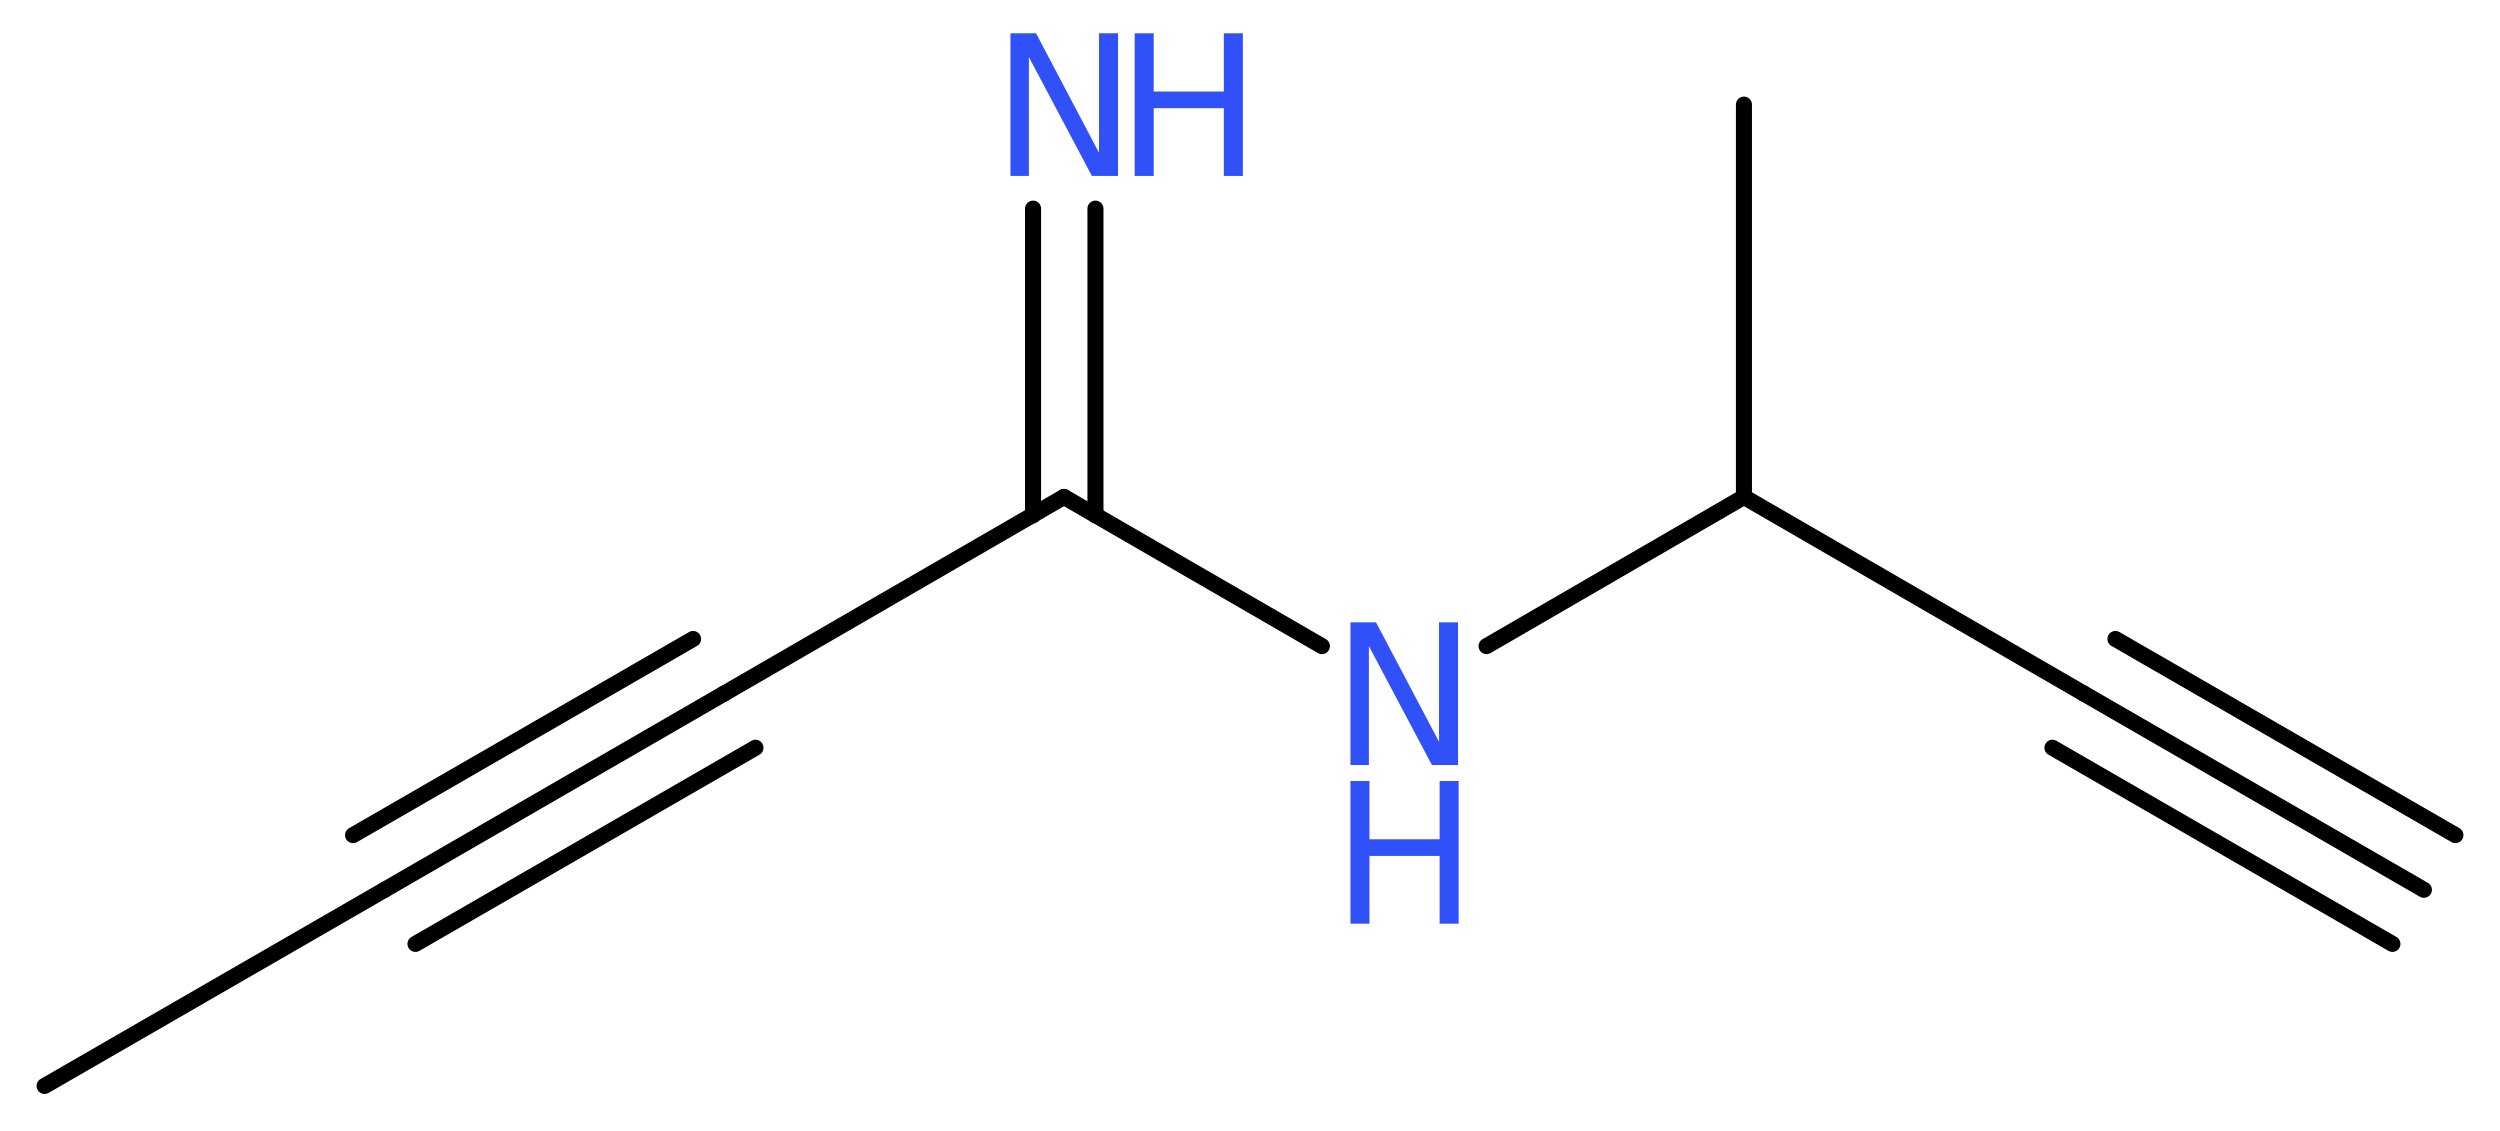 <?xml version='1.0' encoding='UTF-8'?>
<!DOCTYPE svg PUBLIC "-//W3C//DTD SVG 1.1//EN" "http://www.w3.org/Graphics/SVG/1.1/DTD/svg11.dtd">
<svg version='1.2' xmlns='http://www.w3.org/2000/svg' xmlns:xlink='http://www.w3.org/1999/xlink' width='42.06mm' height='19.02mm' viewBox='0 0 42.06 19.02'>
  <desc>Generated by the Chemistry Development Kit (http://github.com/cdk)</desc>
  <g stroke-linecap='round' stroke-linejoin='round' stroke='#000000' stroke-width='.27' fill='#3050F8'>
    <rect x='.0' y='.0' width='43.0' height='20.0' fill='#FFFFFF' stroke='none'/>
    <g id='mol1' class='mol'>
      <g id='mol1bnd1' class='bond'>
        <line x1='40.78' y1='14.97' x2='35.06' y2='11.67'/>
        <line x1='40.25' y1='15.88' x2='34.53' y2='12.58'/>
        <line x1='41.31' y1='14.05' x2='35.59' y2='10.75'/>
      </g>
      <line id='mol1bnd2' class='bond' x1='35.06' y1='11.67' x2='29.34' y2='8.36'/>
      <line id='mol1bnd3' class='bond' x1='29.34' y1='8.36' x2='29.34' y2='1.76'/>
      <line id='mol1bnd4' class='bond' x1='29.34' y1='8.36' x2='25.01' y2='10.87'/>
      <line id='mol1bnd5' class='bond' x1='22.24' y1='10.87' x2='17.9' y2='8.36'/>
      <g id='mol1bnd6' class='bond'>
        <line x1='17.38' y1='8.67' x2='17.38' y2='3.51'/>
        <line x1='18.43' y1='8.67' x2='18.43' y2='3.51'/>
      </g>
      <line id='mol1bnd7' class='bond' x1='17.9' y1='8.36' x2='12.18' y2='11.67'/>
      <g id='mol1bnd8' class='bond'>
        <line x1='12.18' y1='11.67' x2='6.47' y2='14.97'/>
        <line x1='12.71' y1='12.58' x2='6.99' y2='15.88'/>
        <line x1='11.66' y1='10.75' x2='5.94' y2='14.05'/>
      </g>
      <line id='mol1bnd9' class='bond' x1='6.47' y1='14.97' x2='.75' y2='18.27'/>
      <g id='mol1atm5' class='atom'>
        <path d='M22.72 10.47h.43l1.06 2.01v-2.01h.32v2.4h-.44l-1.06 -2.0v2.0h-.31v-2.4z' stroke='none'/>
        <path d='M22.72 13.14h.32v.98h1.18v-.98h.32v2.4h-.32v-1.14h-1.18v1.14h-.32v-2.4z' stroke='none'/>
      </g>
      <g id='mol1atm7' class='atom'>
        <path d='M17.0 .56h.43l1.06 2.01v-2.01h.32v2.4h-.44l-1.06 -2.0v2.0h-.31v-2.4z' stroke='none'/>
        <path d='M19.09 .56h.32v.98h1.18v-.98h.32v2.4h-.32v-1.14h-1.18v1.14h-.32v-2.4z' stroke='none'/>
      </g>
    </g>
  </g>
</svg>
